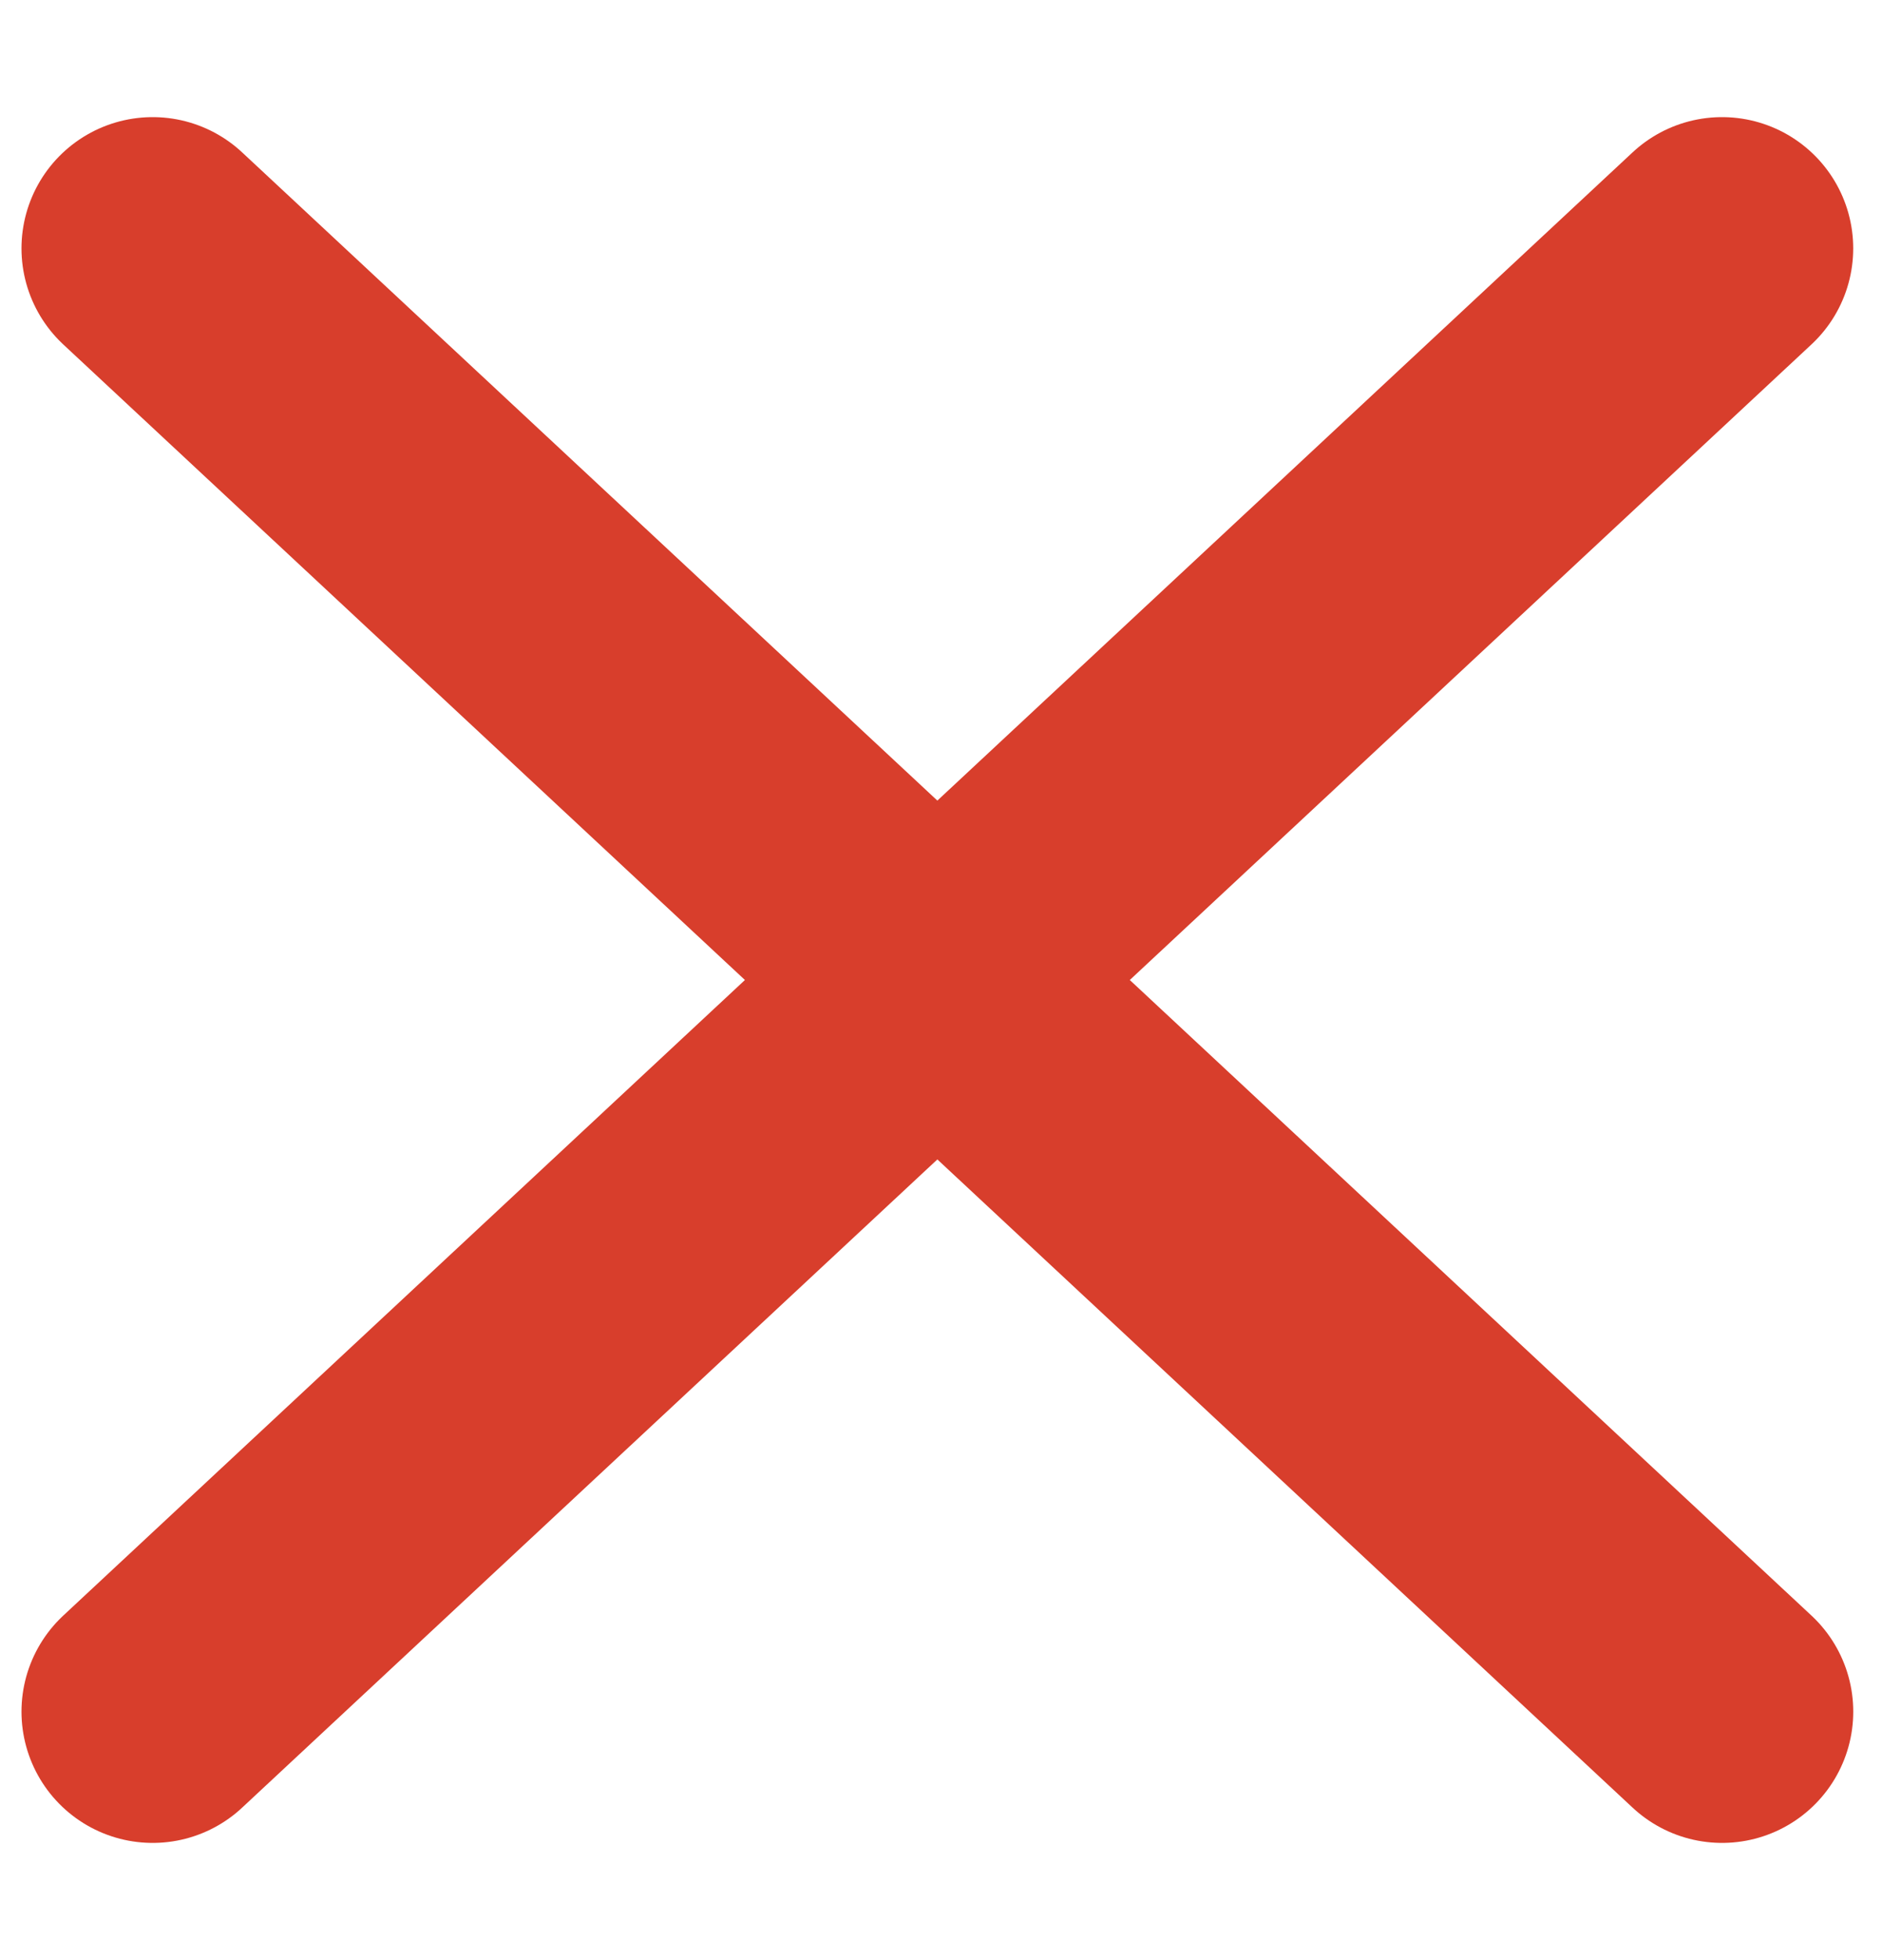 <svg width="49" height="51" viewBox="0 0 49 51" fill="none" xmlns="http://www.w3.org/2000/svg">
<path d="M3.975 44.537L44.835 6.463" stroke="#D83E2C" stroke-width="6.831" stroke-linecap="round"/>
<path d="M44.836 44.537L3.975 6.463" stroke="#D83E2C" stroke-width="6.831" stroke-linecap="round"/>
</svg>
